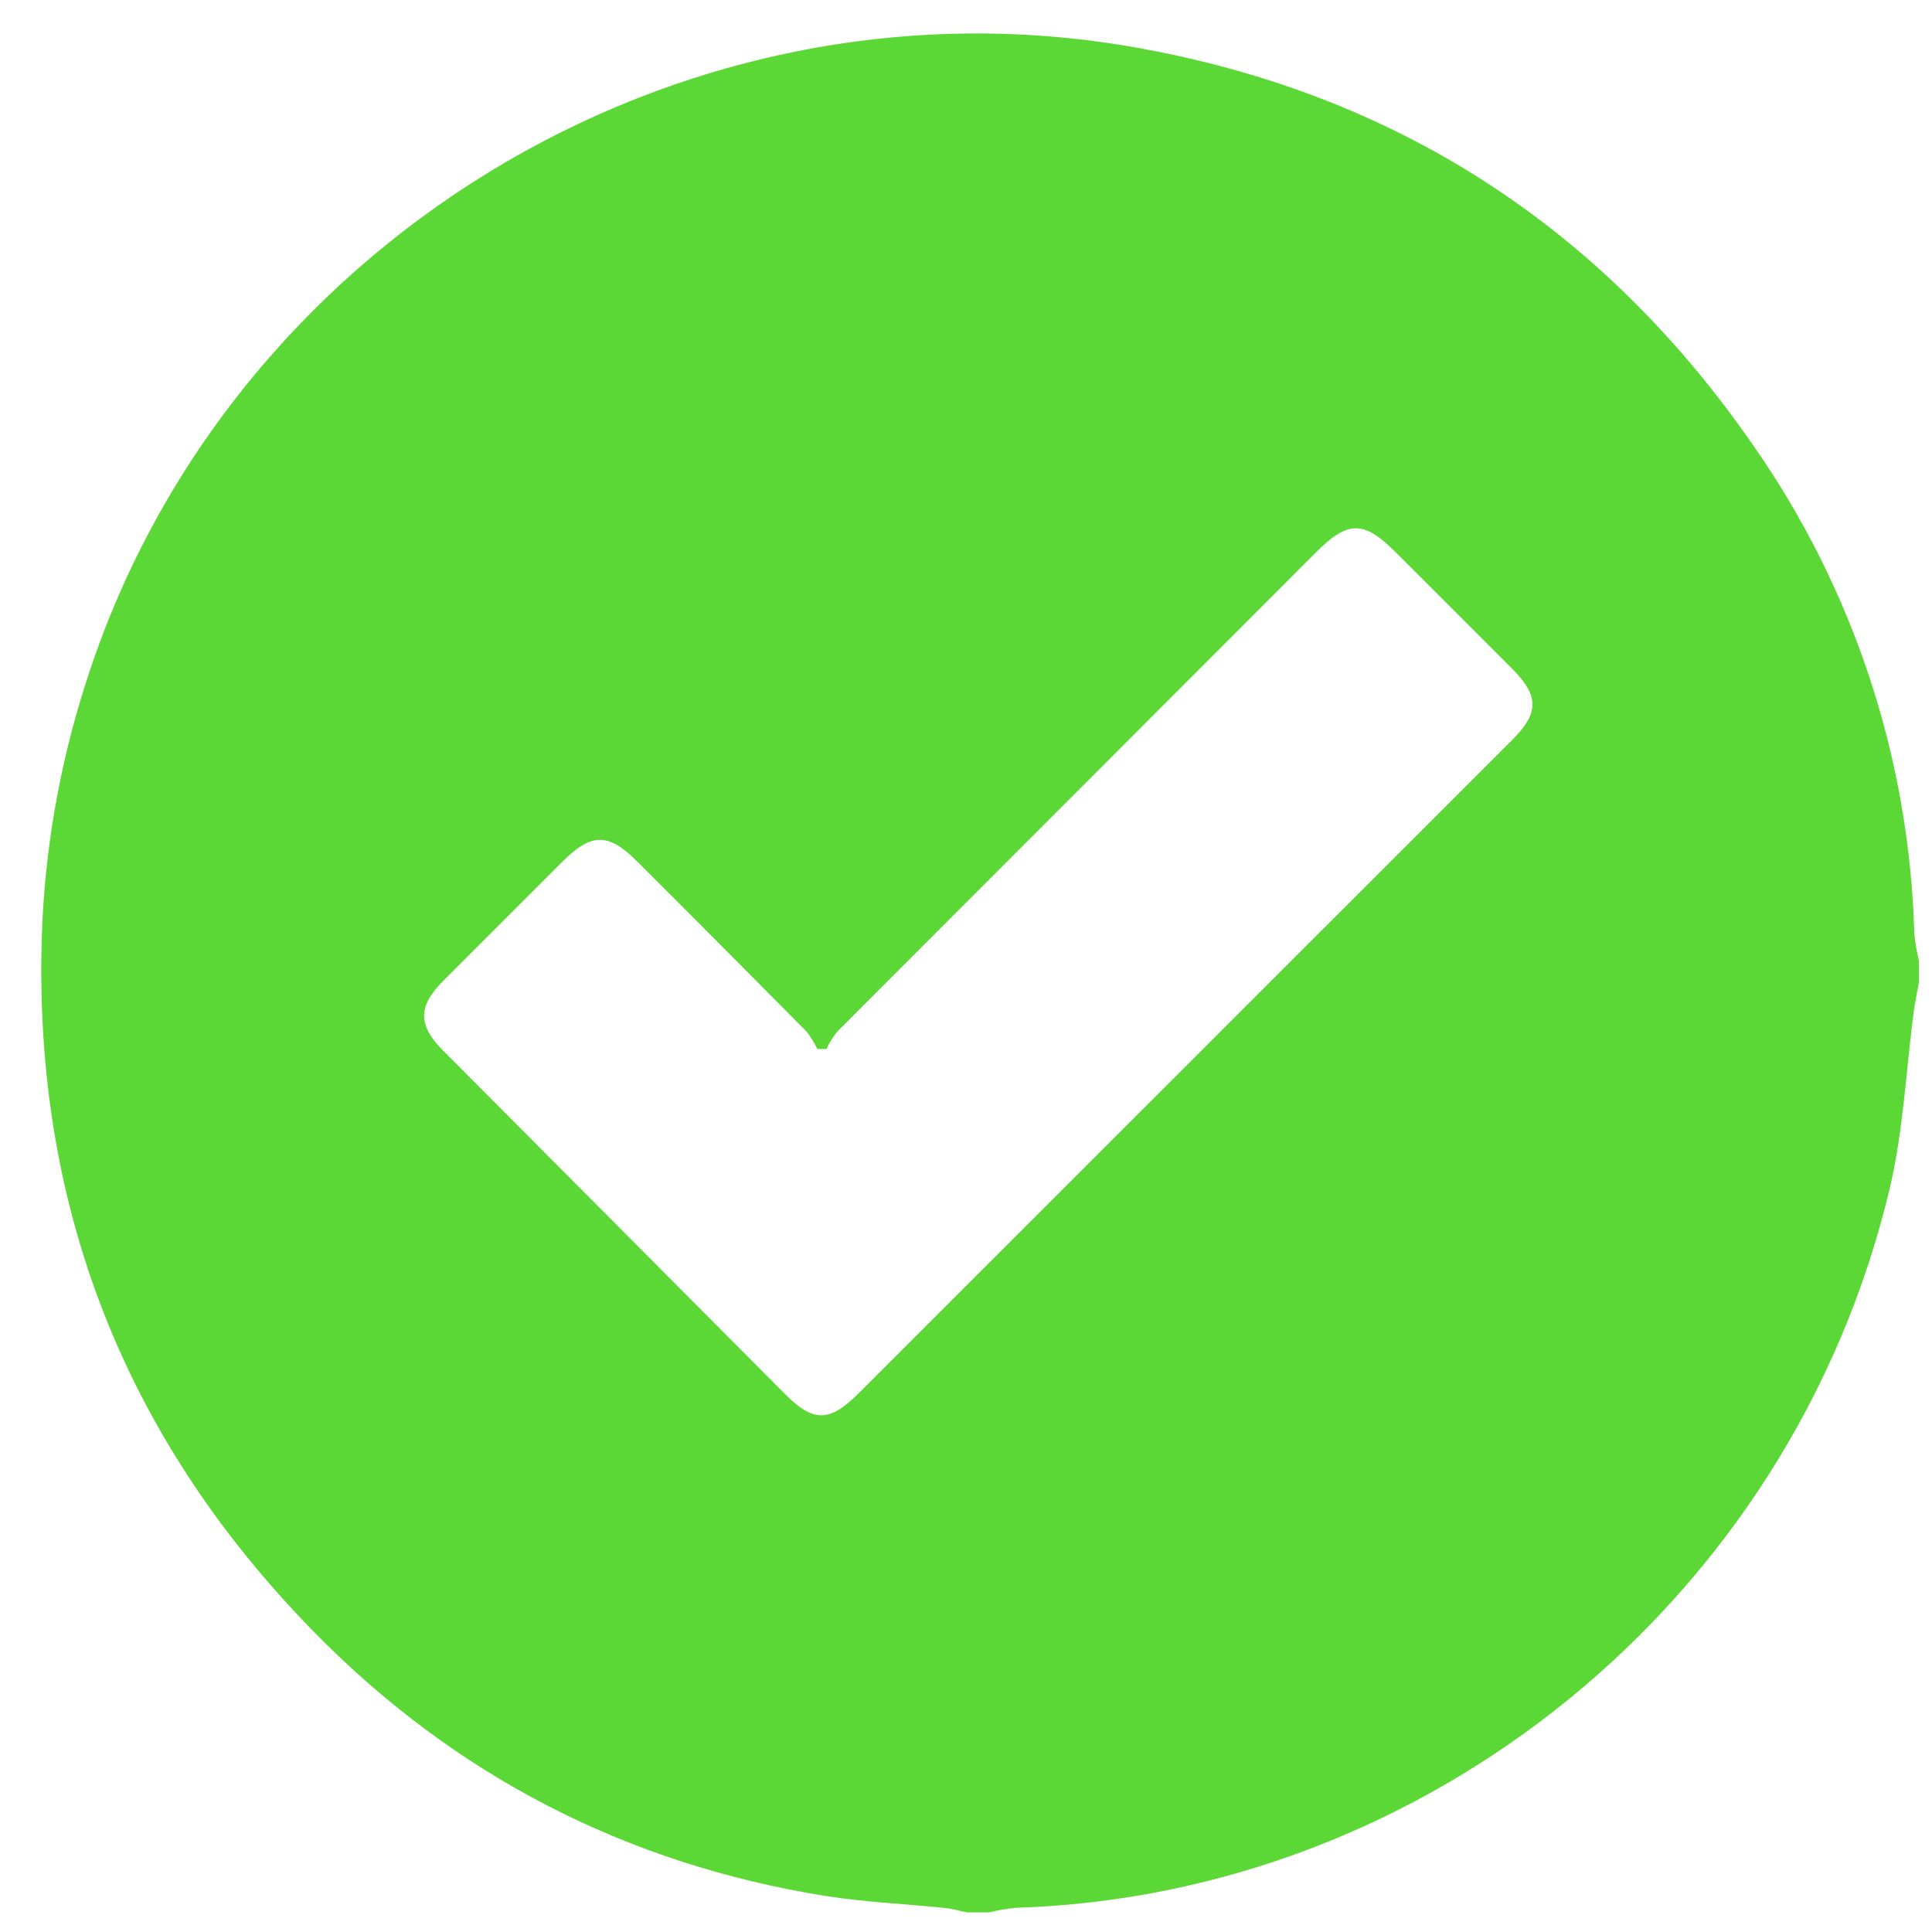 <svg width="19" height="19" viewBox="0 0 19 19" fill="none" xmlns="http://www.w3.org/2000/svg">
<path d="M18.871 9.447V9.664C18.855 9.751 18.837 9.839 18.823 9.927C18.745 10.515 18.72 11.115 18.584 11.689C17.618 15.752 14.026 18.637 9.99 18.762C9.902 18.77 9.814 18.786 9.728 18.807H9.511C9.435 18.792 9.361 18.77 9.285 18.763C8.899 18.723 8.505 18.707 8.121 18.646C6.155 18.331 4.464 17.457 3.078 16.039C1.22 14.139 0.322 11.847 0.412 9.178C0.442 8.355 0.583 7.539 0.832 6.754C2.188 2.42 6.655 -0.314 11.128 0.46C13.715 0.908 15.756 2.231 17.245 4.384C18.23 5.795 18.779 7.463 18.826 9.183C18.835 9.272 18.85 9.36 18.871 9.447ZM8.129 10.316H8.038C8.009 10.256 7.974 10.199 7.933 10.146C7.377 9.584 6.821 9.025 6.263 8.469C5.981 8.188 5.817 8.189 5.531 8.474C5.139 8.865 4.747 9.257 4.356 9.649C4.109 9.898 4.109 10.082 4.356 10.33C5.477 11.457 6.599 12.583 7.721 13.71C7.998 13.988 8.155 13.988 8.436 13.71L14.873 7.275C15.135 7.012 15.137 6.846 14.878 6.584C14.491 6.196 14.104 5.808 13.716 5.422C13.412 5.118 13.254 5.12 12.945 5.429C11.375 7 9.805 8.572 8.235 10.144C8.194 10.196 8.158 10.252 8.129 10.312V10.316Z" fill="#5CD836"/>
</svg>
